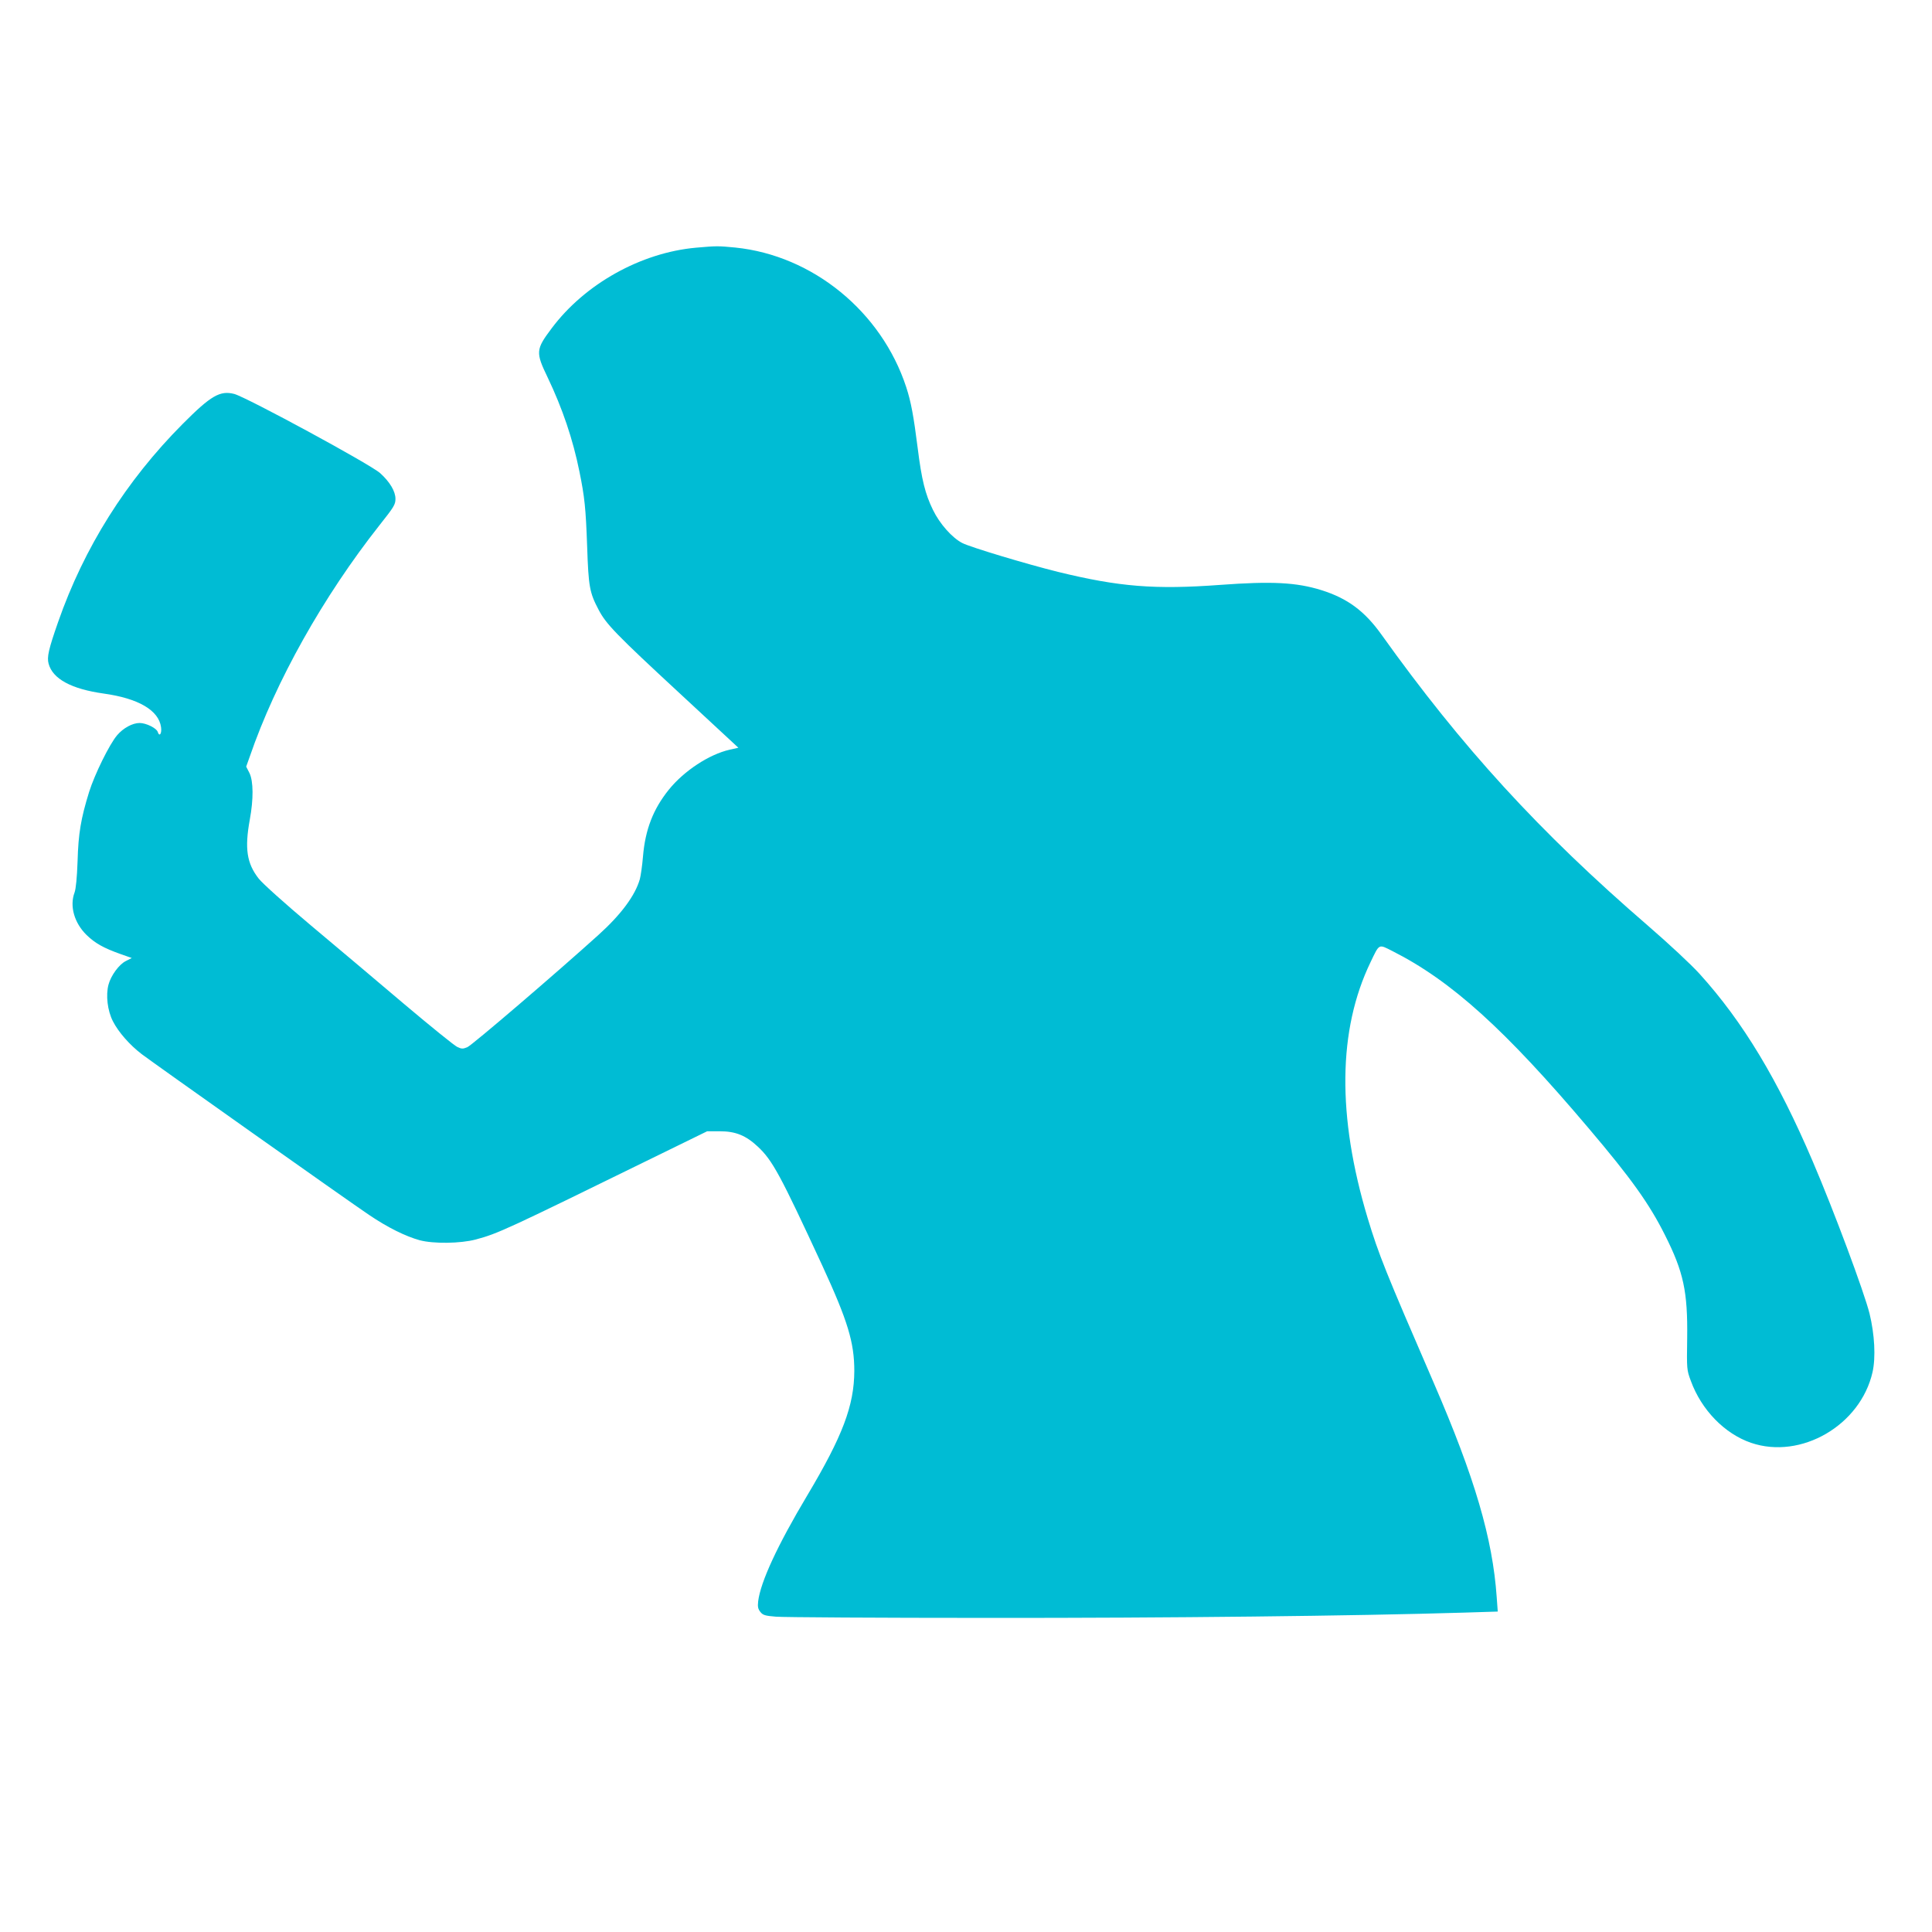 <?xml version="1.0" standalone="no"?>
<!DOCTYPE svg PUBLIC "-//W3C//DTD SVG 20010904//EN"
 "http://www.w3.org/TR/2001/REC-SVG-20010904/DTD/svg10.dtd">
<svg version="1.0" xmlns="http://www.w3.org/2000/svg"
 width="1280pt" height="1280pt" viewBox="0 0 1280 1280"
 preserveAspectRatio="xMidYMid meet">
<g transform="translate(0,1280) scale(0.1,-0.1)"
fill="#00bcd4" stroke="none">
<path d="M4611 11159 c-365 -33 -736 -240 -956 -534 -106 -141 -107 -159 -26
-327 97 -203 167 -409 210 -623 34 -167 42 -240 51 -495 9 -268 16 -306 76
-420 50 -95 113 -161 541 -557 l385 -357 -58 -13 c-136 -31 -302 -140 -403
-265 -103 -128 -156 -263 -171 -442 -5 -61 -15 -129 -21 -151 -31 -108 -124
-234 -275 -370 -273 -247 -839 -732 -868 -743 -29 -12 -38 -12 -67 2 -19 9
-176 136 -349 282 -173 147 -451 381 -618 521 -175 147 -322 279 -348 312 -79
101 -94 199 -59 391 25 136 24 253 -2 308 l-22 43 24 67 c171 498 486 1059
859 1532 96 121 106 137 106 175 0 50 -37 112 -101 170 -62 57 -885 503 -967
525 -94 24 -154 -10 -342 -199 -375 -377 -653 -819 -825 -1312 -63 -180 -75
-233 -63 -276 27 -101 151 -168 365 -198 230 -32 365 -111 380 -223 6 -43 -11
-66 -22 -31 -8 25 -77 59 -120 59 -47 0 -108 -33 -149 -81 -51 -60 -149 -259
-186 -377 -54 -175 -71 -274 -76 -457 -4 -110 -11 -183 -20 -208 -34 -90 -2
-202 80 -282 56 -54 110 -85 225 -126 l74 -26 -39 -20 c-45 -22 -99 -96 -115
-156 -19 -70 -7 -173 29 -243 36 -71 111 -157 191 -218 75 -57 1366 -971 1506
-1065 124 -84 242 -142 336 -168 91 -24 269 -22 371 5 149 40 198 63 1208 558
l325 159 85 0 c104 0 172 -28 251 -102 97 -91 147 -183 427 -788 169 -367 212
-509 212 -698 -1 -229 -77 -431 -312 -825 -197 -330 -309 -572 -325 -701 -4
-37 -1 -51 15 -71 17 -21 31 -25 103 -31 46 -4 680 -8 1409 -8 1195 -1 2424
13 3149 35 l224 7 -7 96 c-27 388 -145 791 -417 1419 -322 743 -364 848 -438
1092 -203 676 -197 1247 19 1695 60 125 52 121 145 74 390 -197 746 -519 1301
-1175 280 -330 401 -499 505 -707 123 -244 151 -375 147 -683 -3 -205 -3 -210
24 -282 70 -193 224 -351 399 -411 331 -113 725 116 805 468 22 98 14 250 -20
389 -36 143 -235 678 -376 1007 -231 541 -462 925 -749 1242 -59 65 -202 198
-344 321 -718 620 -1231 1181 -1764 1927 -112 157 -226 241 -398 295 -166 52
-330 60 -670 35 -434 -32 -670 -13 -1075 86 -206 51 -579 163 -634 191 -67 34
-150 127 -195 220 -51 104 -75 200 -101 409 -27 213 -44 306 -76 404 -164 501
-620 873 -1133 925 -113 11 -124 11 -260 -1z"/>
</g>
</svg>
